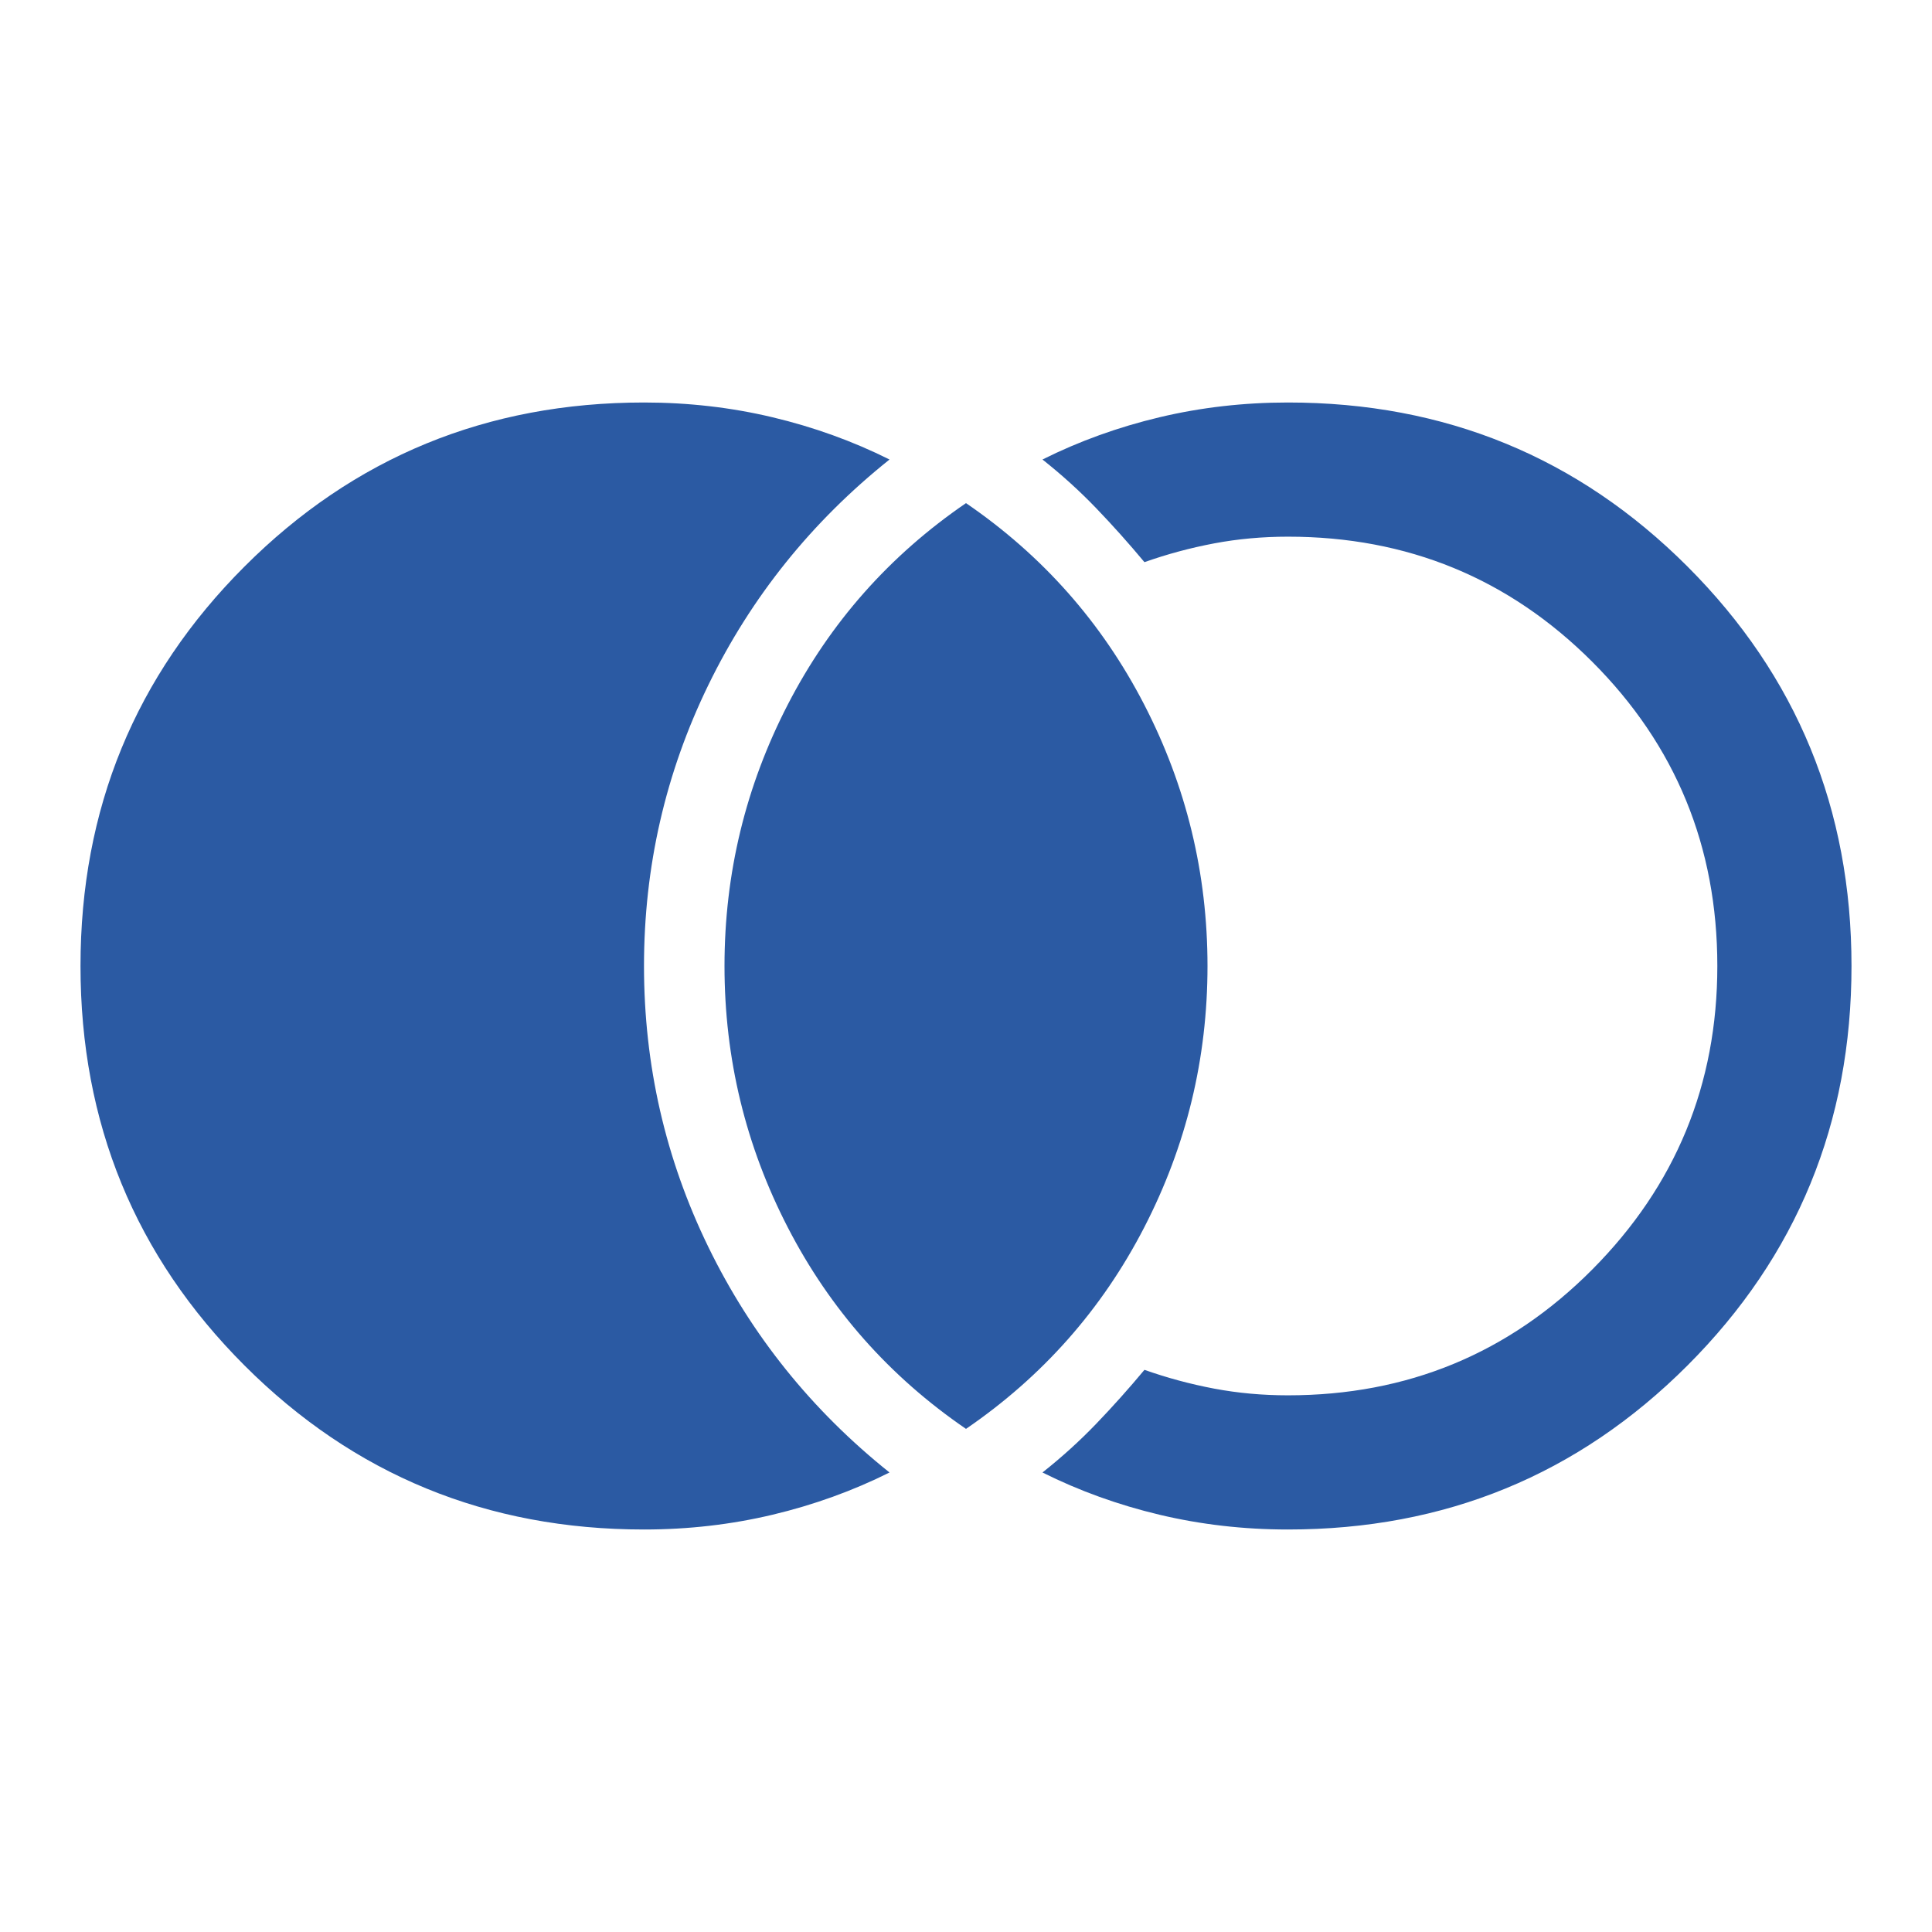 <svg xmlns="http://www.w3.org/2000/svg" height="40px" viewBox="0 -960 960 960" width="40px" fill="#2B5AA3"><path d="M320-200q-117 0-198.5-81.5T40-480q0-117 81.5-198.5T320-760q33 0 63.83 7.33 30.84 7.34 58.17 21-58 46.34-90 112Q320-554 320-480q0 74 32 139.67 32 65.66 90 112-27.33 13.66-58.17 21Q353-200 320-200Zm320 0q-33 0-63.83-7.33-30.84-7.34-58.17-21 14.33-11.34 26.67-24.17 12.33-12.83 24-26.83 17 6 34.66 9.33 17.67 3.33 36.67 3.33 89 0 151.17-62.5 62.16-62.5 62.16-150.83 0-89-62.16-151.17Q729-693.33 640-693.33q-19 0-36.67 3.33-17.66 3.33-34.66 9.33-11.67-14-24-26.83-12.34-12.83-26.67-24.17 27.33-13.66 58.17-21Q607-760 640-760q117 0 198.5 81.5T920-480q0 117-81.5 198.5T640-200Zm-160-50q-57-39-88.5-100T360-480q0-69 31.5-130T480-710q57 39 88.5 100T600-480q0 69-31.5 130T480-250Z"/></svg>